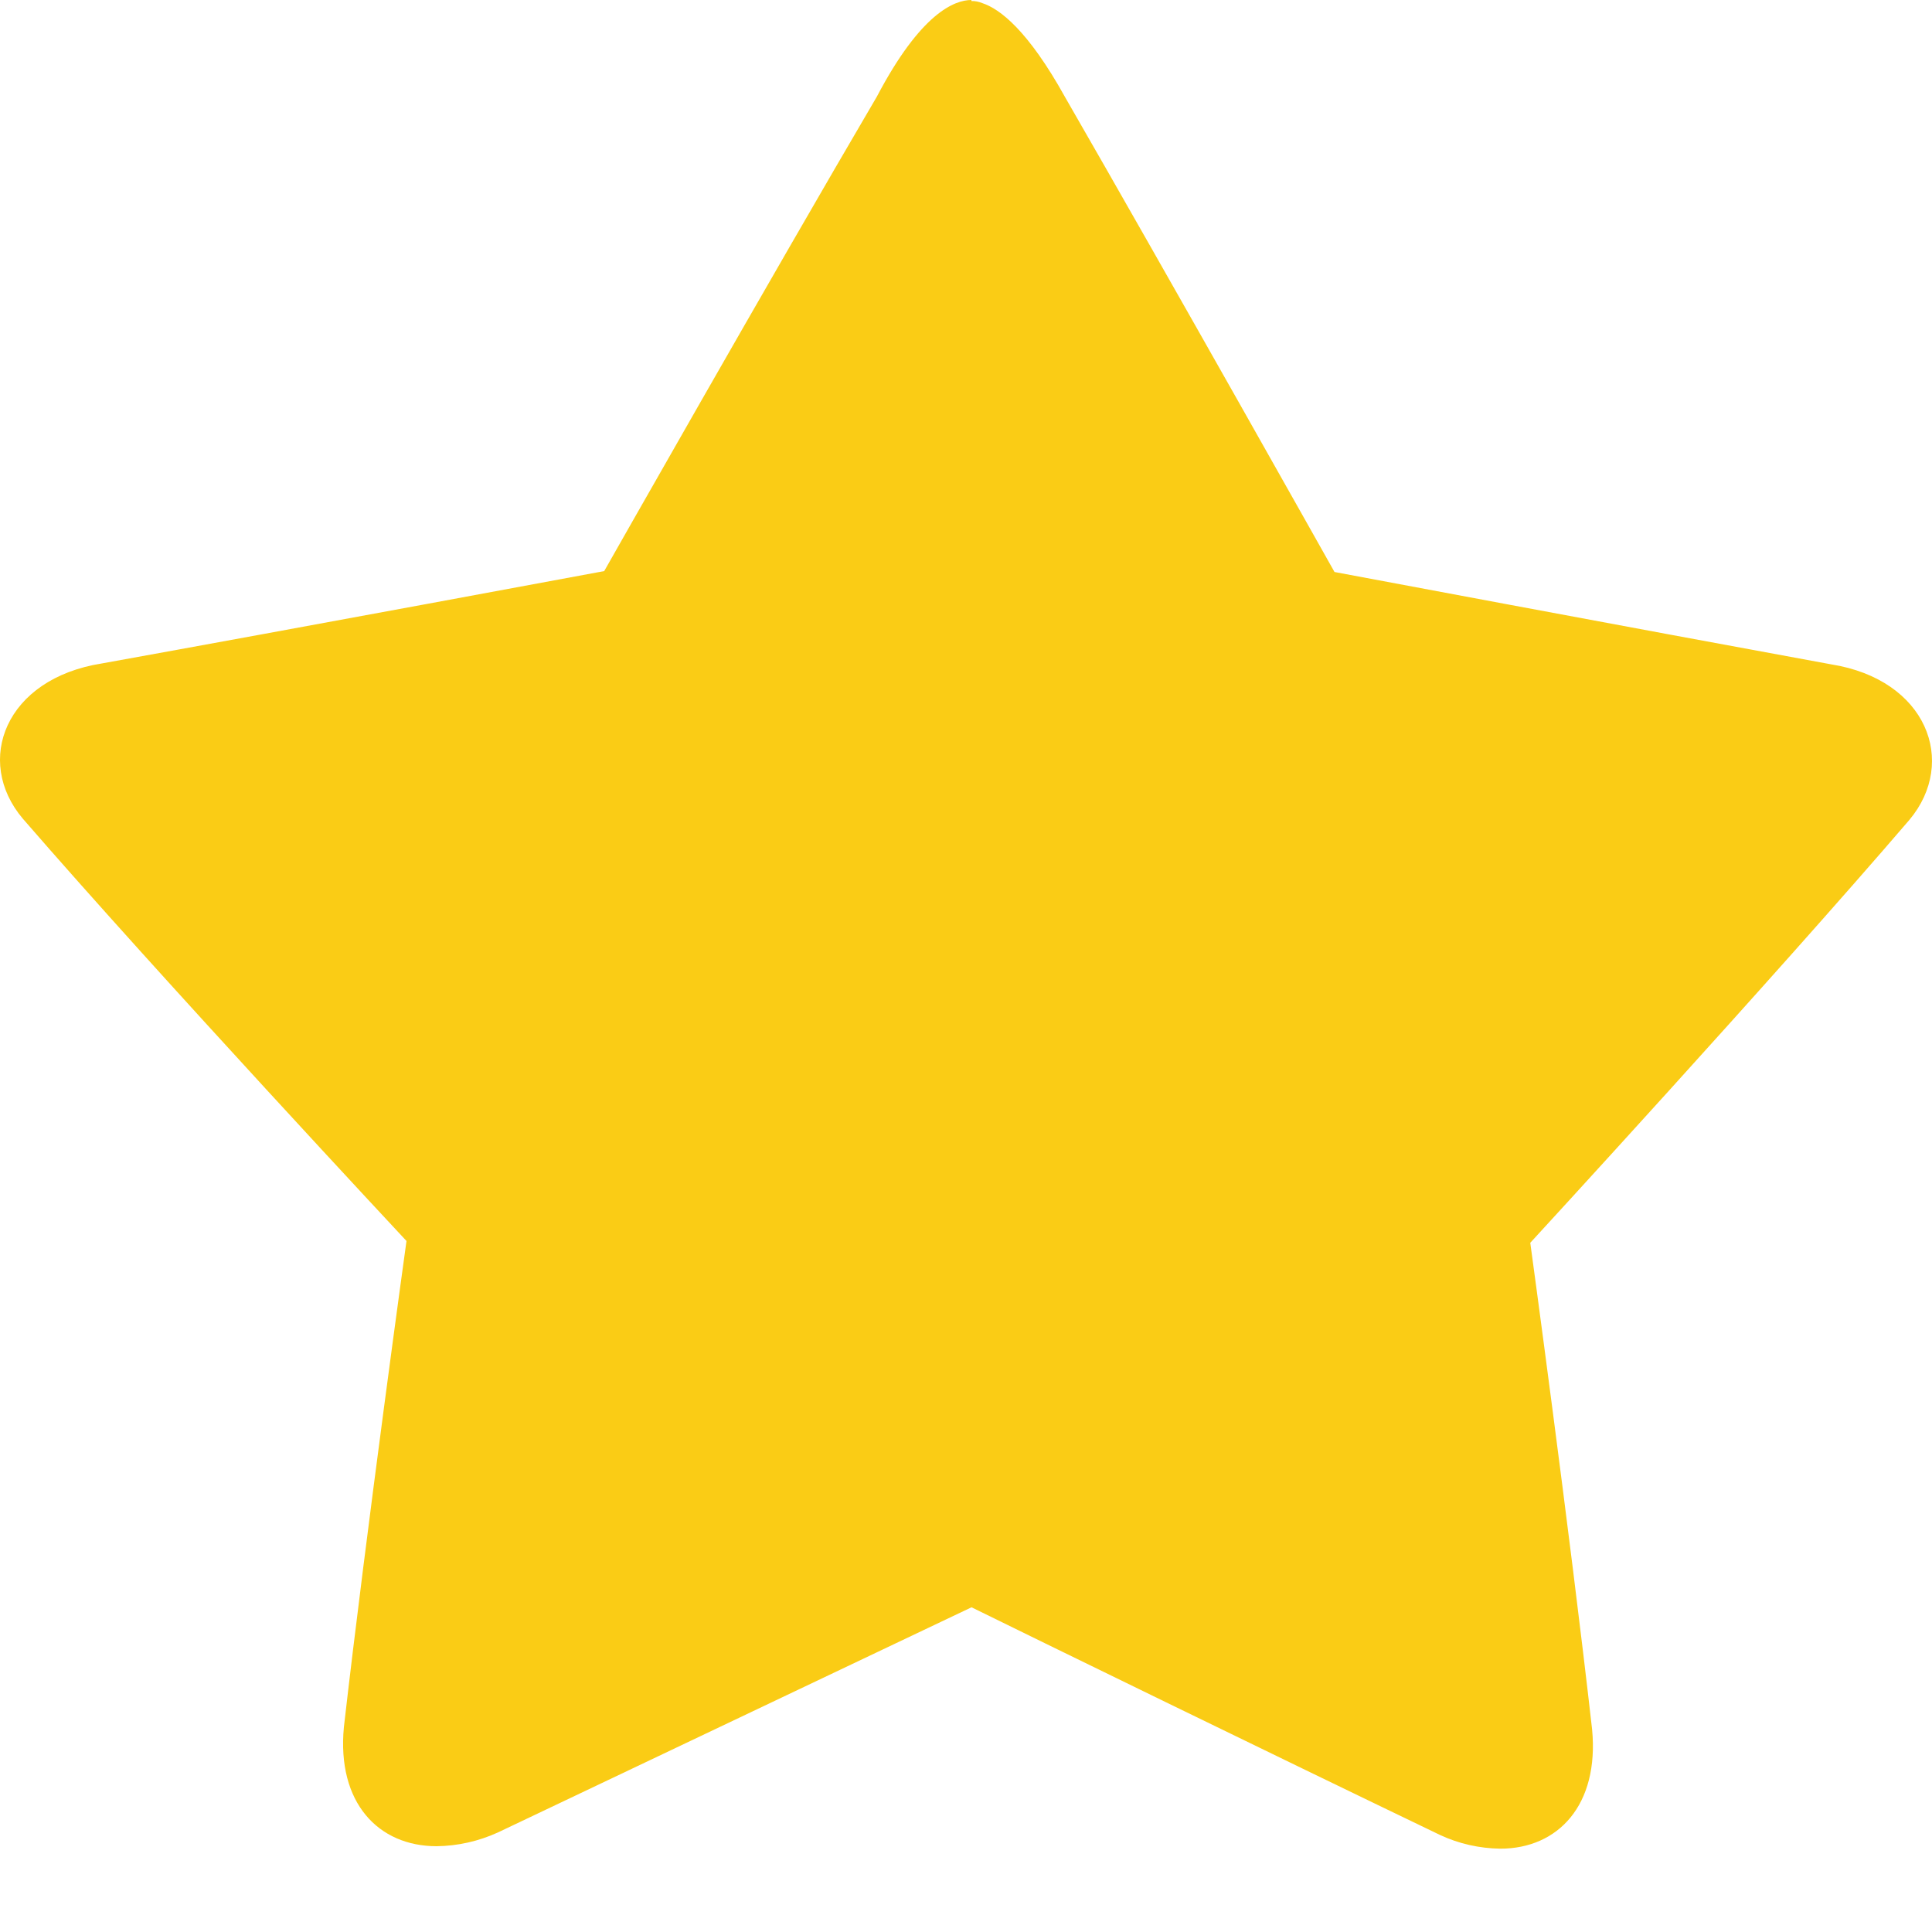 <?xml version="1.0" encoding="UTF-8"?><svg width="15px" height="15px" viewBox="0 0 15 15" version="1.1" xmlns="http://www.w3.org/2000/svg" xmlns:xlink="http://www.w3.org/1999/xlink"><title>实心星星</title><g id="页面-1" stroke="none" stroke-width="1" fill="none" fill-rule="evenodd"><g id="video-transcription" transform="translate(-153, -3781)" fill="#FACC15" fill-rule="nonzero"><g id="星星" transform="translate(153, 3781)"><g id="实心星星" transform="translate(0, -0)"><path d="M7.542,0 C7.411,0 7.149,0.101 6.808,0.75 C5.987,2.149 4.691,4.434 4.691,4.434 C4.691,4.434 2.32,4.875 0.791,5.151 C0.041,5.269 -0.203,5.907 0.177,6.356 C1.249,7.593 3.156,9.635 3.156,9.635 C3.156,9.635 2.845,11.878 2.67,13.409 C2.614,13.997 2.938,14.334 3.39,14.334 C3.555,14.332 3.717,14.295 3.866,14.227 L7.543,12.479 C7.977,12.693 9.91,13.636 11.179,14.246 C11.326,14.315 11.487,14.351 11.649,14.353 C12.096,14.353 12.417,14.015 12.361,13.427 C12.188,11.894 11.881,9.649 11.881,9.649 C11.881,9.649 13.762,7.604 14.825,6.365 C15.201,5.915 14.959,5.276 14.217,5.158 C12.706,4.881 10.361,4.441 10.361,4.441 C10.361,4.441 9.075,2.153 8.268,0.752 C7.981,0.235 7.763,0.069 7.626,0.024 C7.599,0.013 7.571,0.007 7.542,0.008 L7.542,0 L7.542,0 Z" id="路径"/></g></g></g></g></svg>